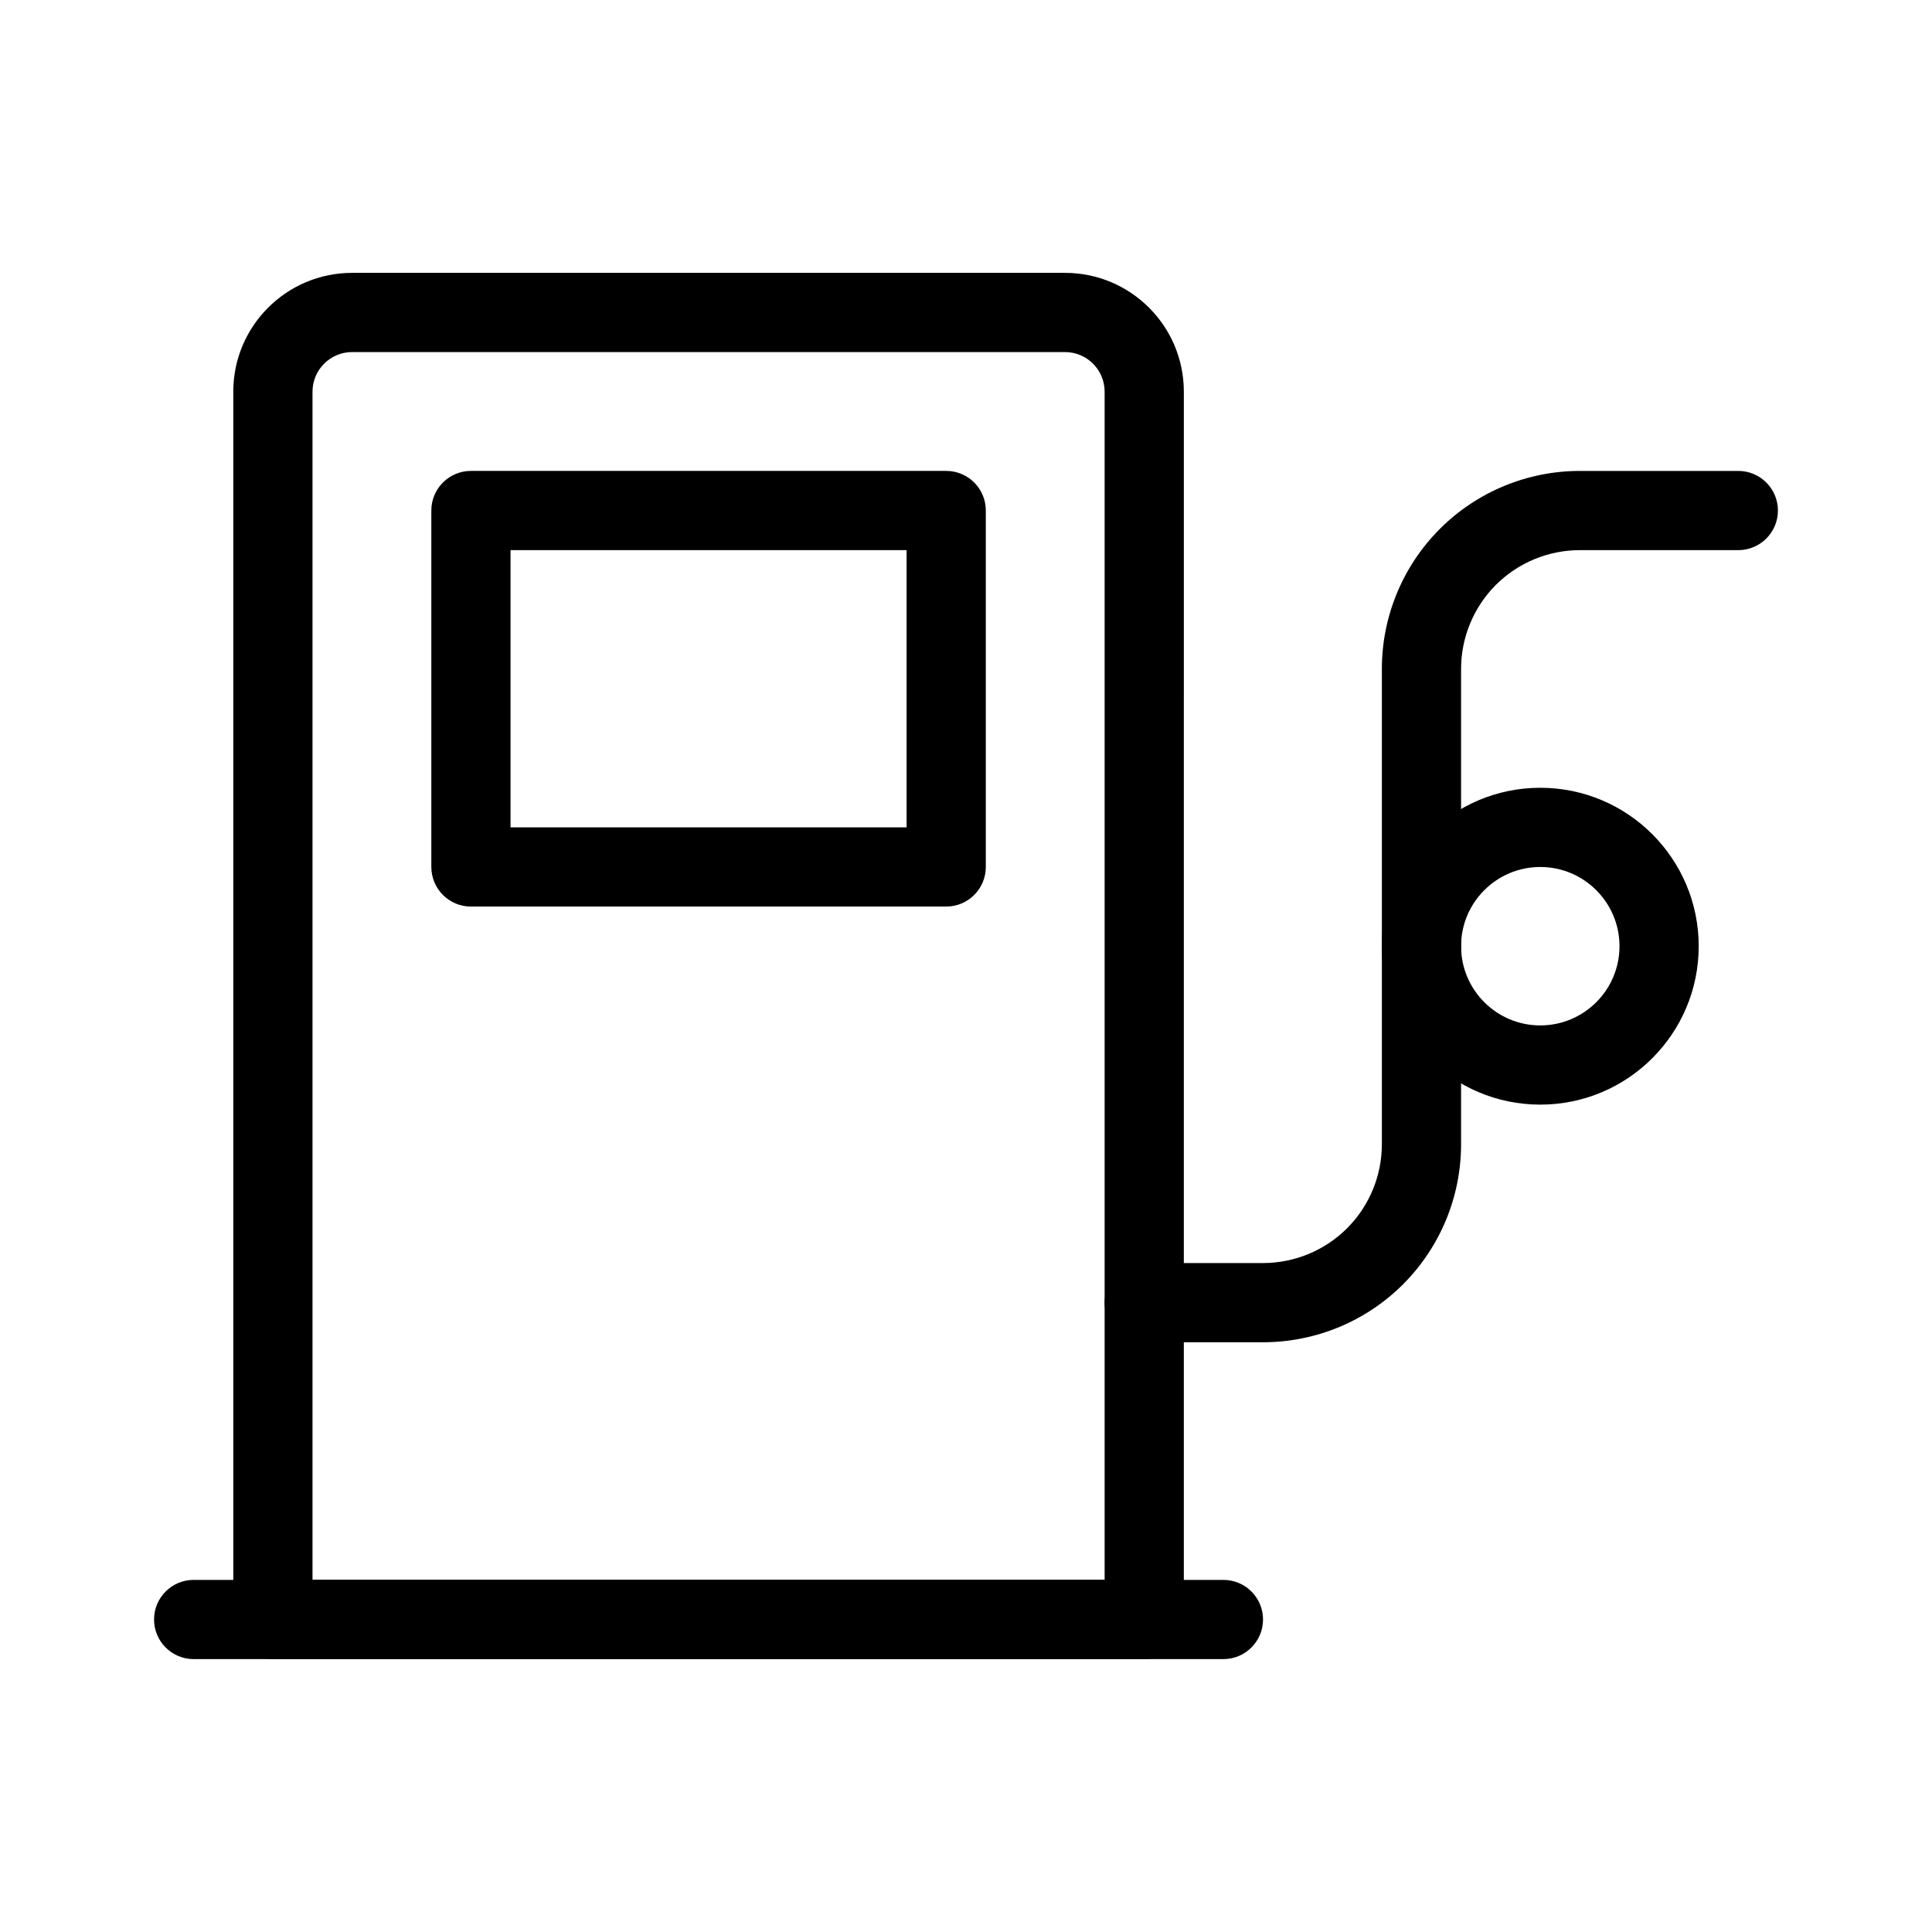 <?xml version="1.0" encoding="UTF-8"?>
<!-- Uploaded to: SVG Repo, www.svgrepo.com, Generator: SVG Repo Mixer Tools -->
<svg fill="#000000" width="800px" height="800px" version="1.1" viewBox="144 144 512 512" xmlns="http://www.w3.org/2000/svg">
 <g fill-rule="evenodd">
  <path d="m457.73 247.8c0-17.383-14.105-31.488-31.488-31.488h-188.93c-17.383 0-31.488 14.105-31.488 31.488v325.38c0 5.793 4.703 10.496 10.496 10.496h230.91c5.793 0 10.496-4.703 10.496-10.496zm-20.992 0v314.88h-209.92v-314.88c0-5.793 4.703-10.496 10.496-10.496h188.93c5.793 0 10.496 4.703 10.496 10.496z"/>
  <path d="m405.25 279.29c0-5.793-4.703-10.496-10.496-10.496h-125.95c-5.793 0-10.496 4.703-10.496 10.496v94.465c0 5.793 4.703 10.496 10.496 10.496h125.95c5.793 0 10.496-4.703 10.496-10.496zm-20.992 10.496v73.473h-104.96v-73.473z"/>
  <path d="m195.32 583.68h272.9c5.793 0 10.496-4.703 10.496-10.496 0-5.793-4.703-10.496-10.496-10.496h-272.9c-5.793 0-10.496 4.703-10.496 10.496 0 5.793 4.703 10.496 10.496 10.496z"/>
  <path d="m583.68 268.8h-0.273-20.719c-13.918 0-27.27 5.519-37.113 15.367-9.844 9.844-15.367 23.195-15.367 37.113v125.95c0 8.355-3.316 16.352-9.215 22.273-5.918 5.898-13.918 9.215-22.273 9.215h-31.488c-5.793 0-10.496 4.703-10.496 10.496 0 5.793 4.703 10.496 10.496 10.496h31.488c13.918 0 27.27-5.519 37.113-15.367 9.844-9.844 15.367-23.195 15.367-37.113v-125.95c0-8.355 3.316-16.352 9.215-22.273 5.918-5.898 13.918-9.215 22.273-9.215h41.984c5.793 0 10.496-4.703 10.496-10.496s-4.703-10.496-10.496-10.496z"/>
  <path d="m552.19 352.77c-23.176 0-41.984 18.809-41.984 41.984s18.809 41.984 41.984 41.984c23.176 0 41.984-18.809 41.984-41.984s-18.809-41.984-41.984-41.984zm0 20.992c11.586 0 20.992 9.406 20.992 20.992s-9.406 20.992-20.992 20.992c-11.586 0-20.992-9.406-20.992-20.992s9.406-20.992 20.992-20.992z"/>
 </g>
</svg>